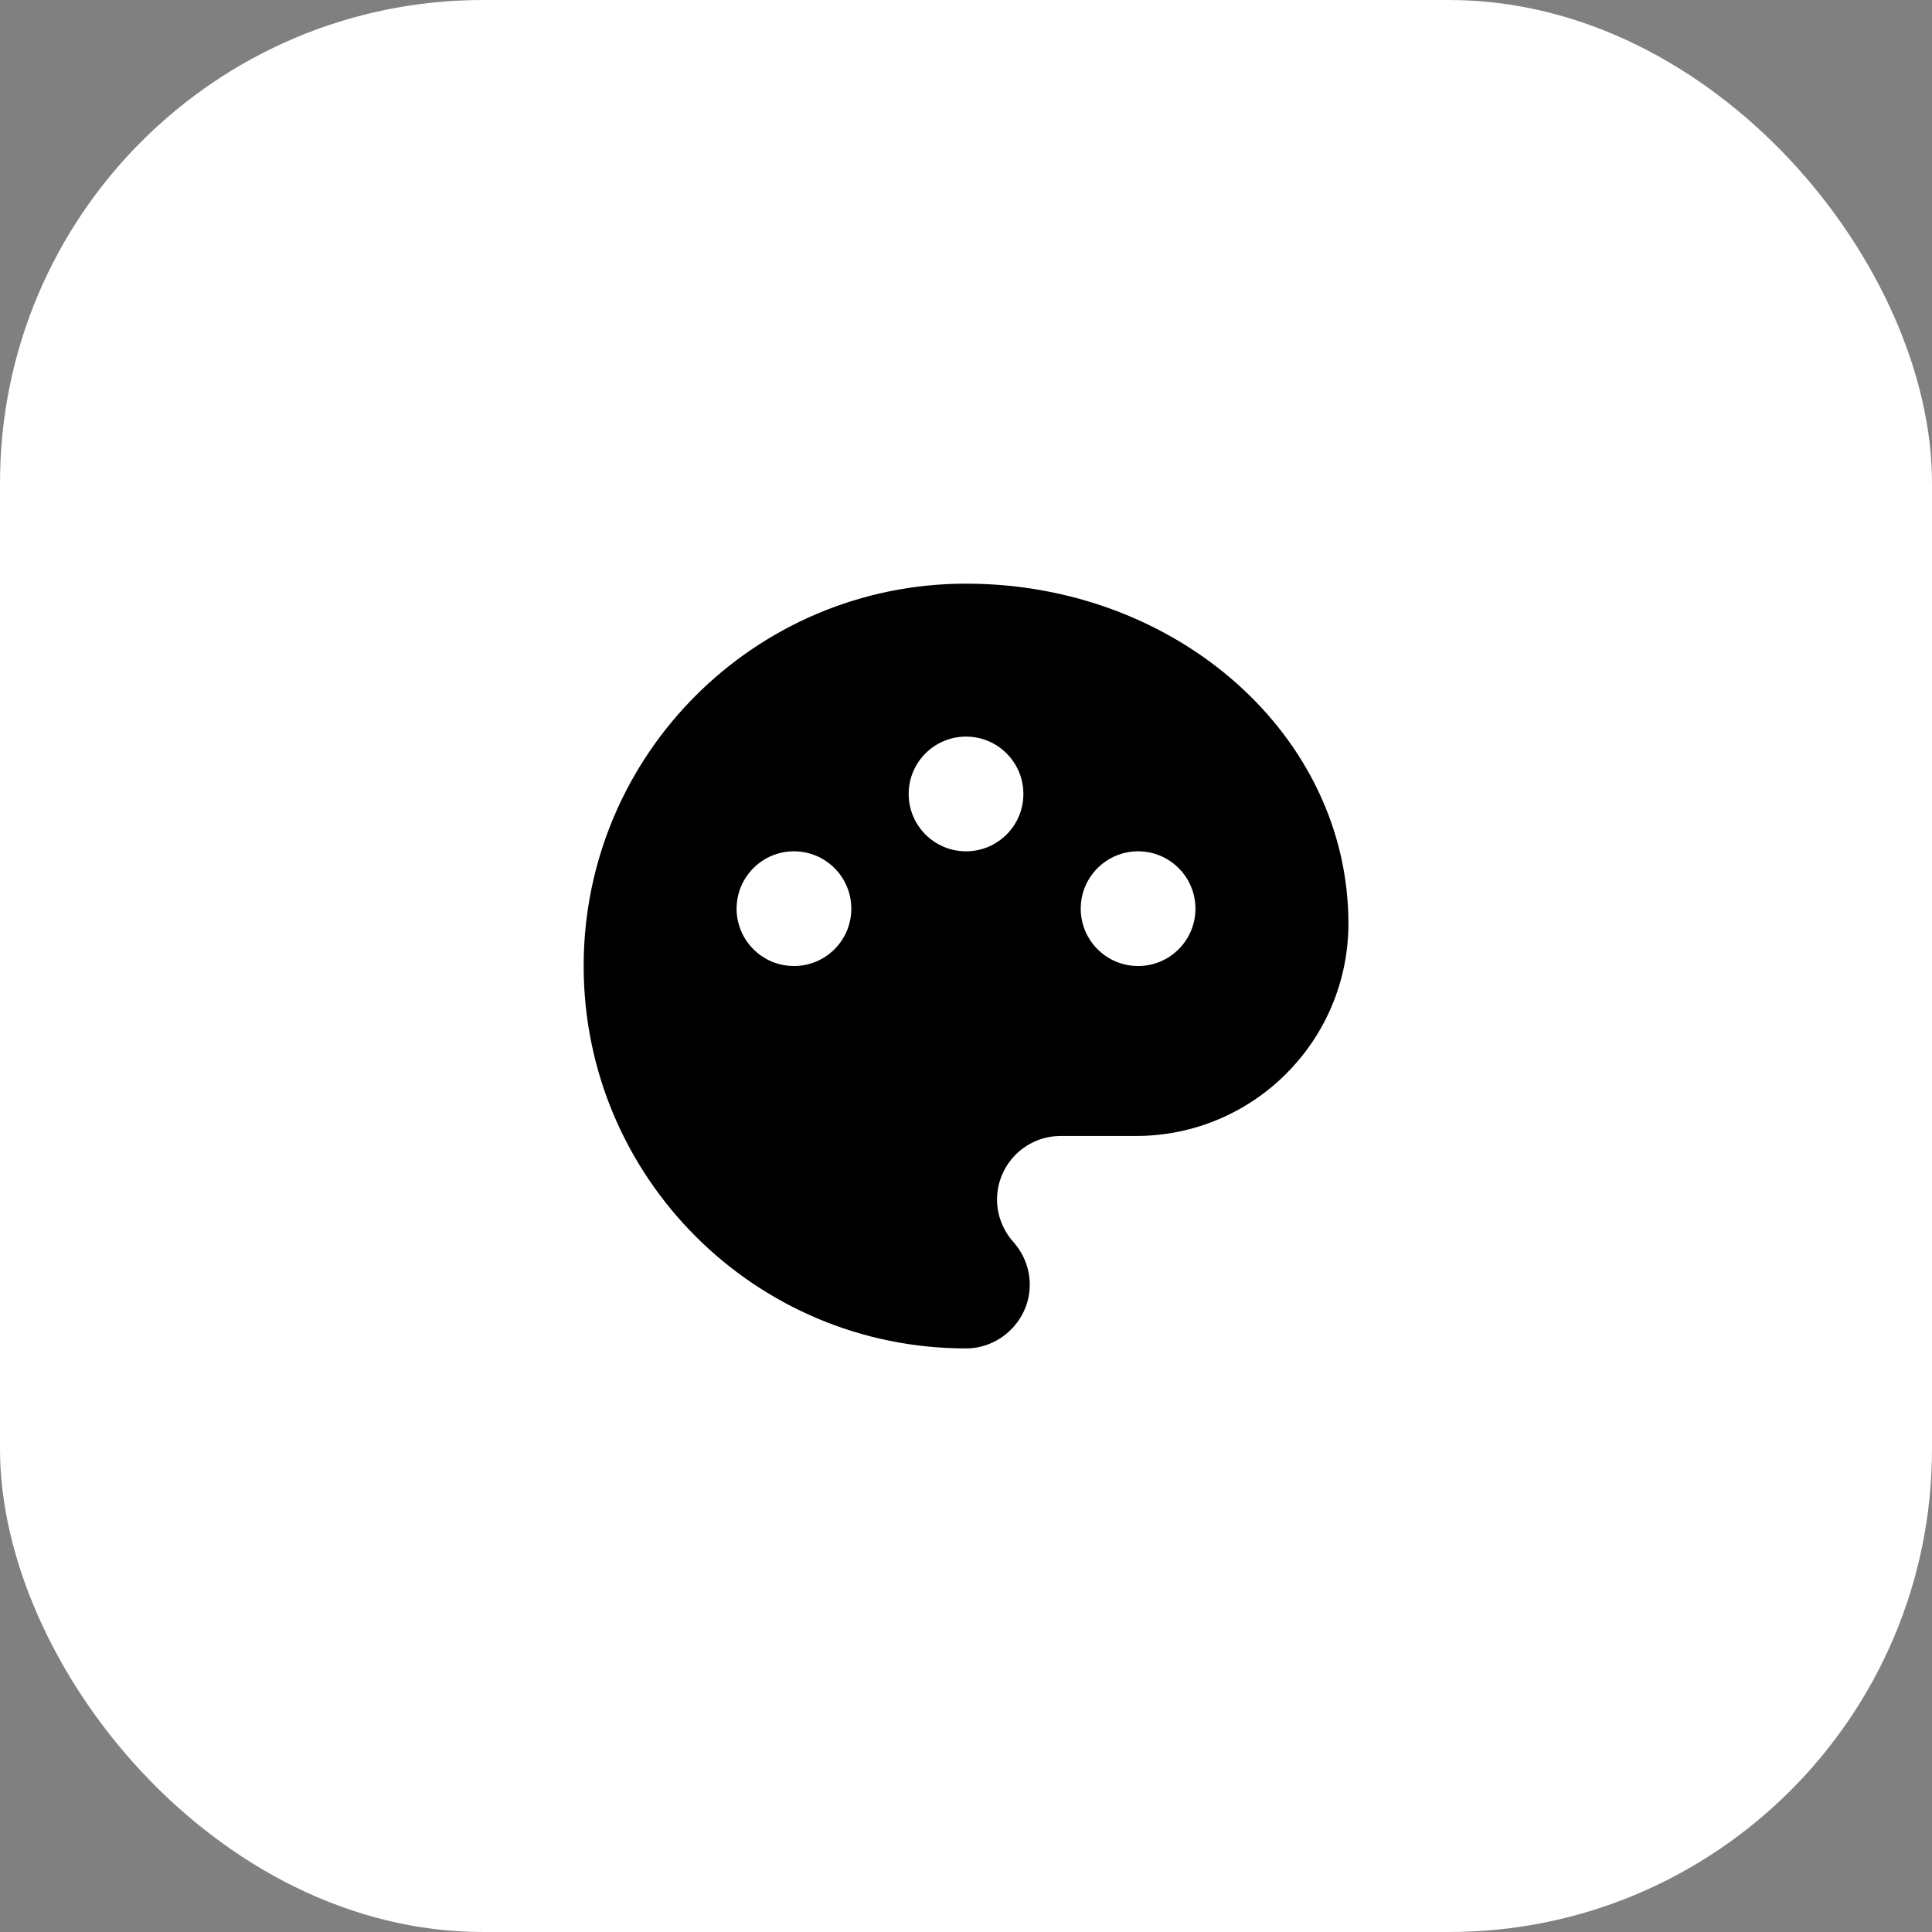 <?xml version="1.0" encoding="UTF-8"?>
<svg xmlns="http://www.w3.org/2000/svg" width="80" height="80" viewBox="0 0 80 80" fill="none">
  <rect x="0" y="0" width="80" height="80" fill="#808080" stroke="none"/>
  <rect width="80" height="80" rx="20" fill="white"></rect>
  <path d="M40.001 24.168C48.745 24.168 55.835 30.466 55.835 38.242C55.835 43.098 51.894 47.038 47.038 47.038H43.925C42.464 47.038 41.285 48.217 41.285 49.677C41.285 50.346 41.55 50.962 41.954 51.419C42.376 51.894 42.64 52.51 42.64 53.196C42.64 54.656 41.426 55.835 40.001 55.835C31.258 55.835 24.168 48.745 24.168 40.001C24.168 31.258 31.258 24.168 40.001 24.168ZM32.876 40.001C34.188 40.001 35.251 38.938 35.251 37.626C35.251 36.315 34.188 35.251 32.876 35.251C31.565 35.251 30.501 36.315 30.501 37.626C30.501 38.938 31.565 40.001 32.876 40.001ZM47.126 40.001C48.438 40.001 49.501 38.938 49.501 37.626C49.501 36.315 48.438 35.251 47.126 35.251C45.815 35.251 44.751 36.315 44.751 37.626C44.751 38.938 45.815 40.001 47.126 40.001ZM40.001 35.251C41.313 35.251 42.376 34.188 42.376 32.876C42.376 31.565 41.313 30.501 40.001 30.501C38.69 30.501 37.626 31.565 37.626 32.876C37.626 34.188 38.69 35.251 40.001 35.251Z" fill="black"></path>
</svg>
